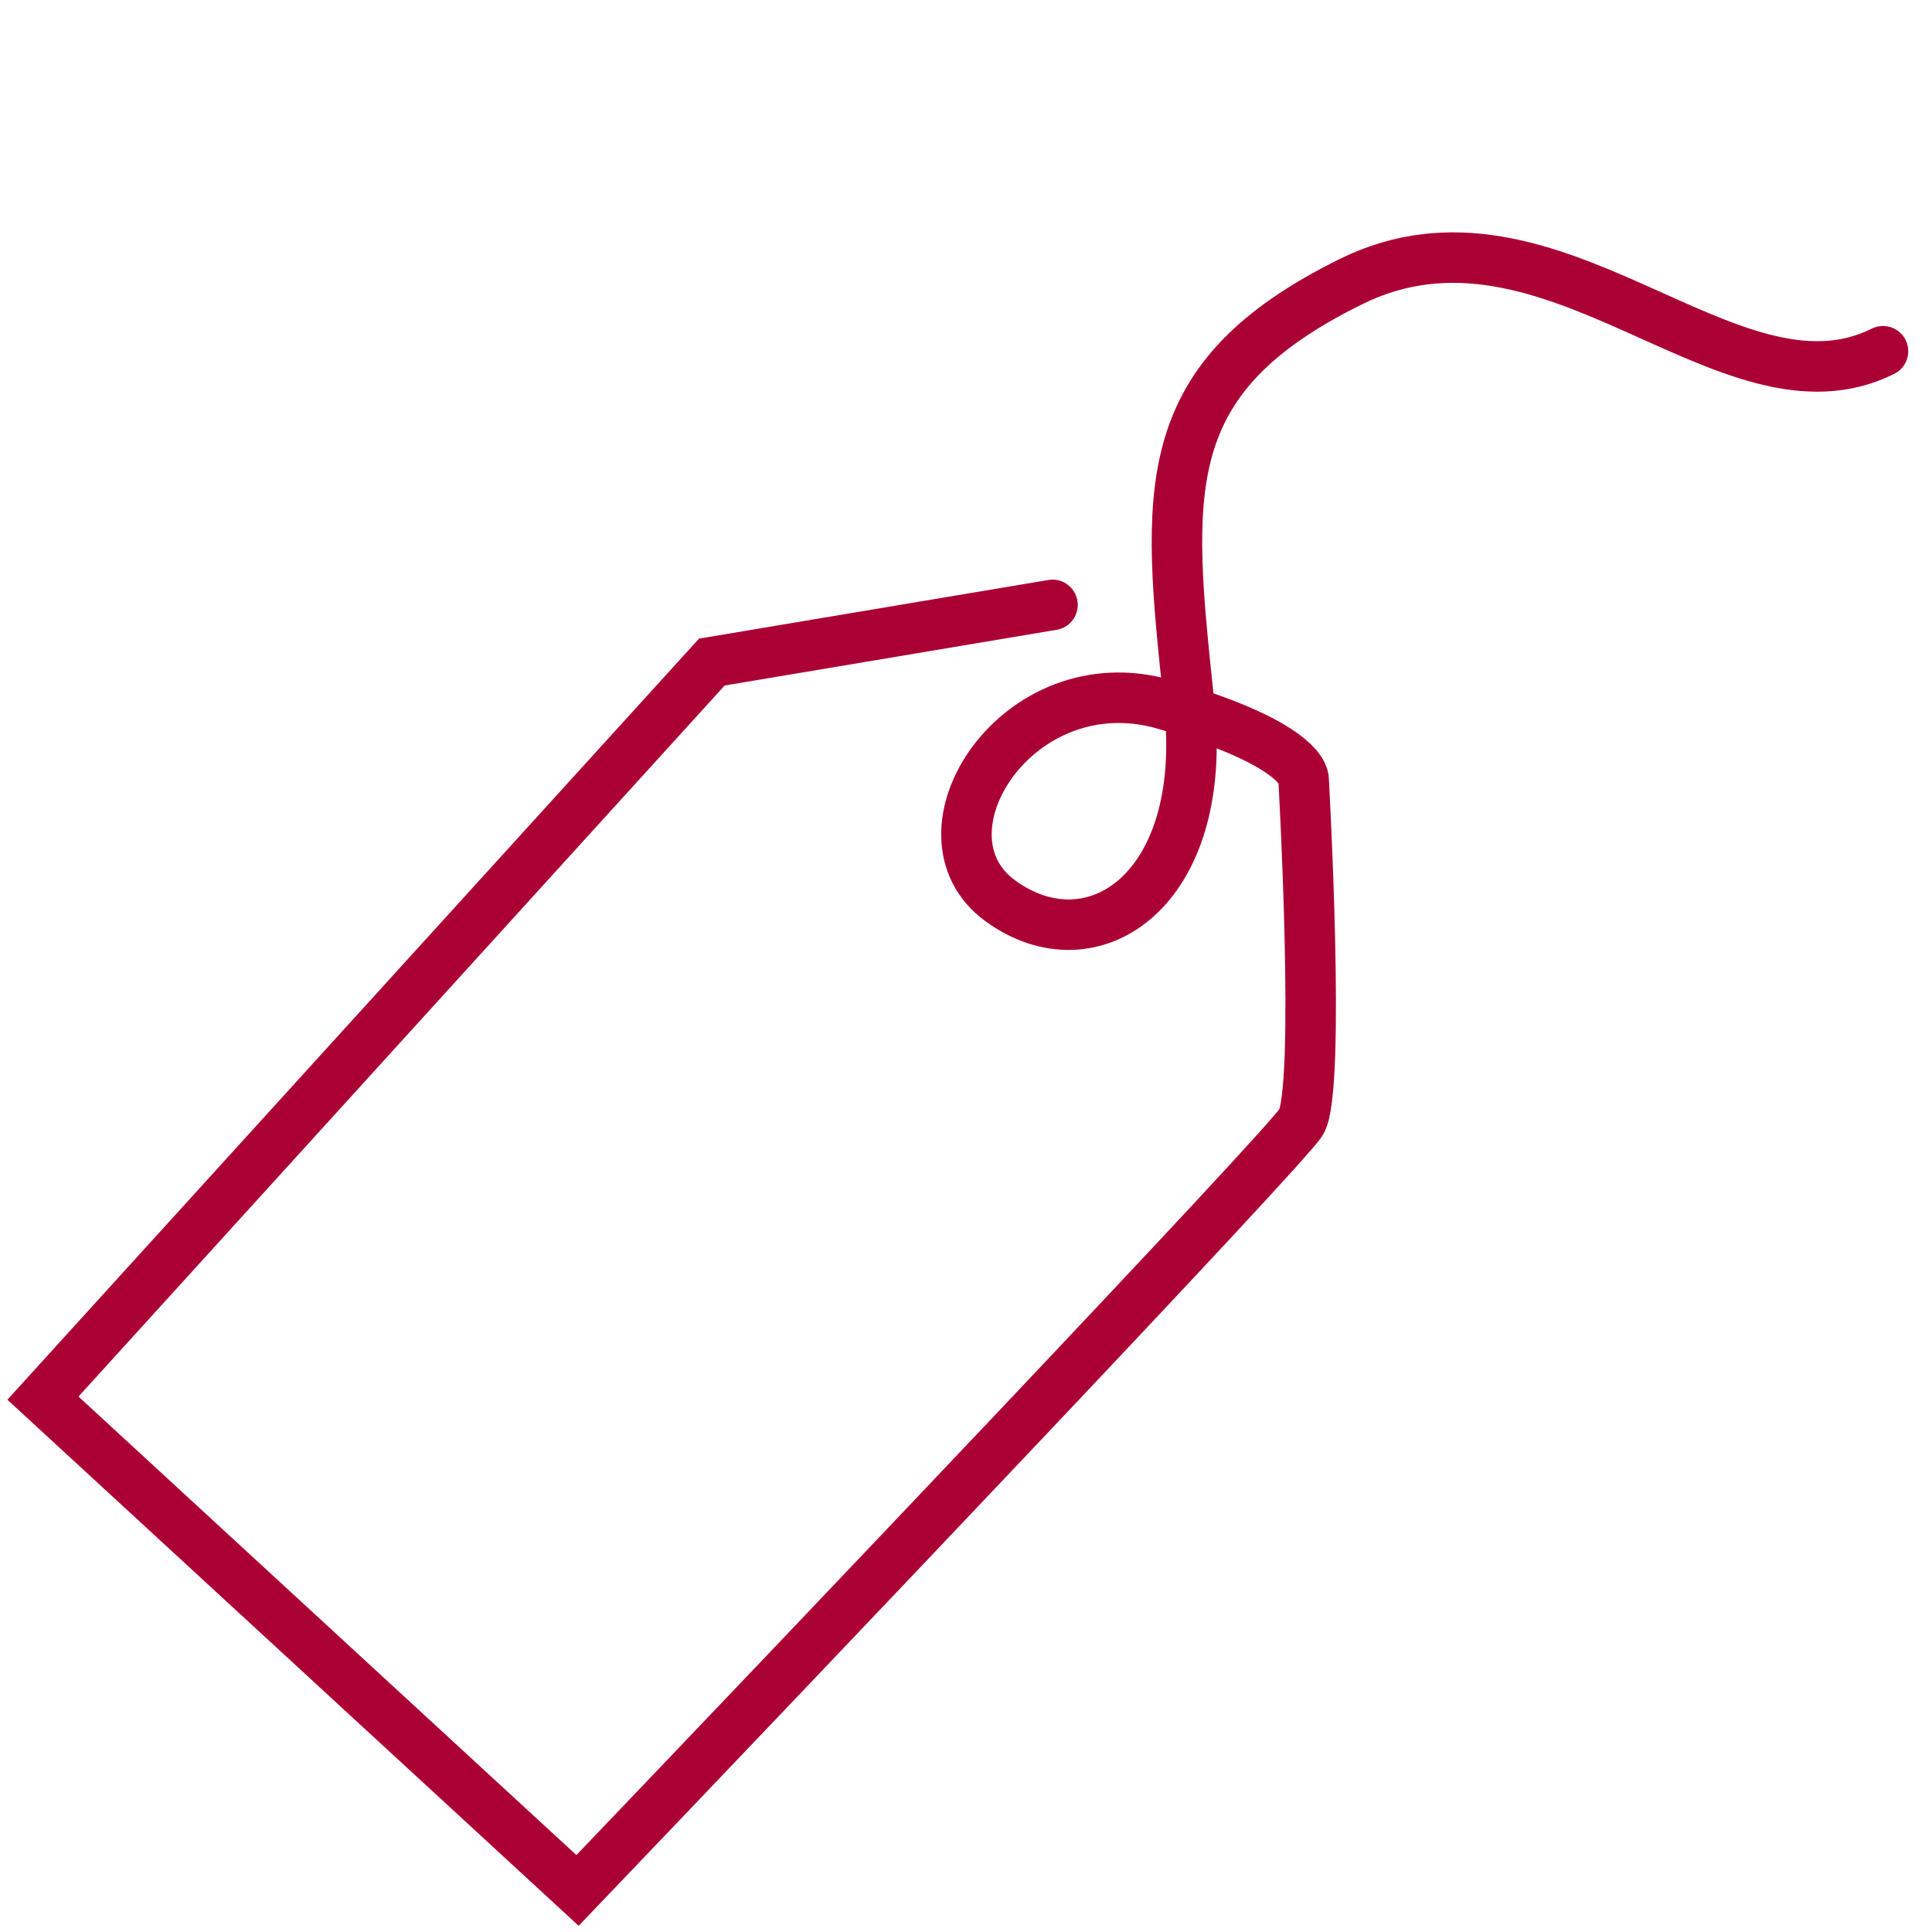 <?xml version="1.0" encoding="UTF-8"?> <svg xmlns="http://www.w3.org/2000/svg" width="45" height="45" viewBox="0 0 45 45" fill="none"><path d="M43.859 8.181C40.268 9.977 36.156 4.244 31.465 6.56C26.889 8.819 27.168 11.413 27.7 16.406C28.163 20.75 25.441 22.545 23.298 20.981C21.155 19.417 23.704 15.421 27.121 16.406C30.461 17.368 30.364 18.163 30.364 18.163C30.364 18.163 30.77 25.383 30.306 26.136C29.936 26.738 18.916 38.318 13.452 44.032L1 32.565L16.58 15.421L24.515 14.089" stroke="#AB0033" stroke-width="1.176" stroke-linecap="round"></path></svg> 